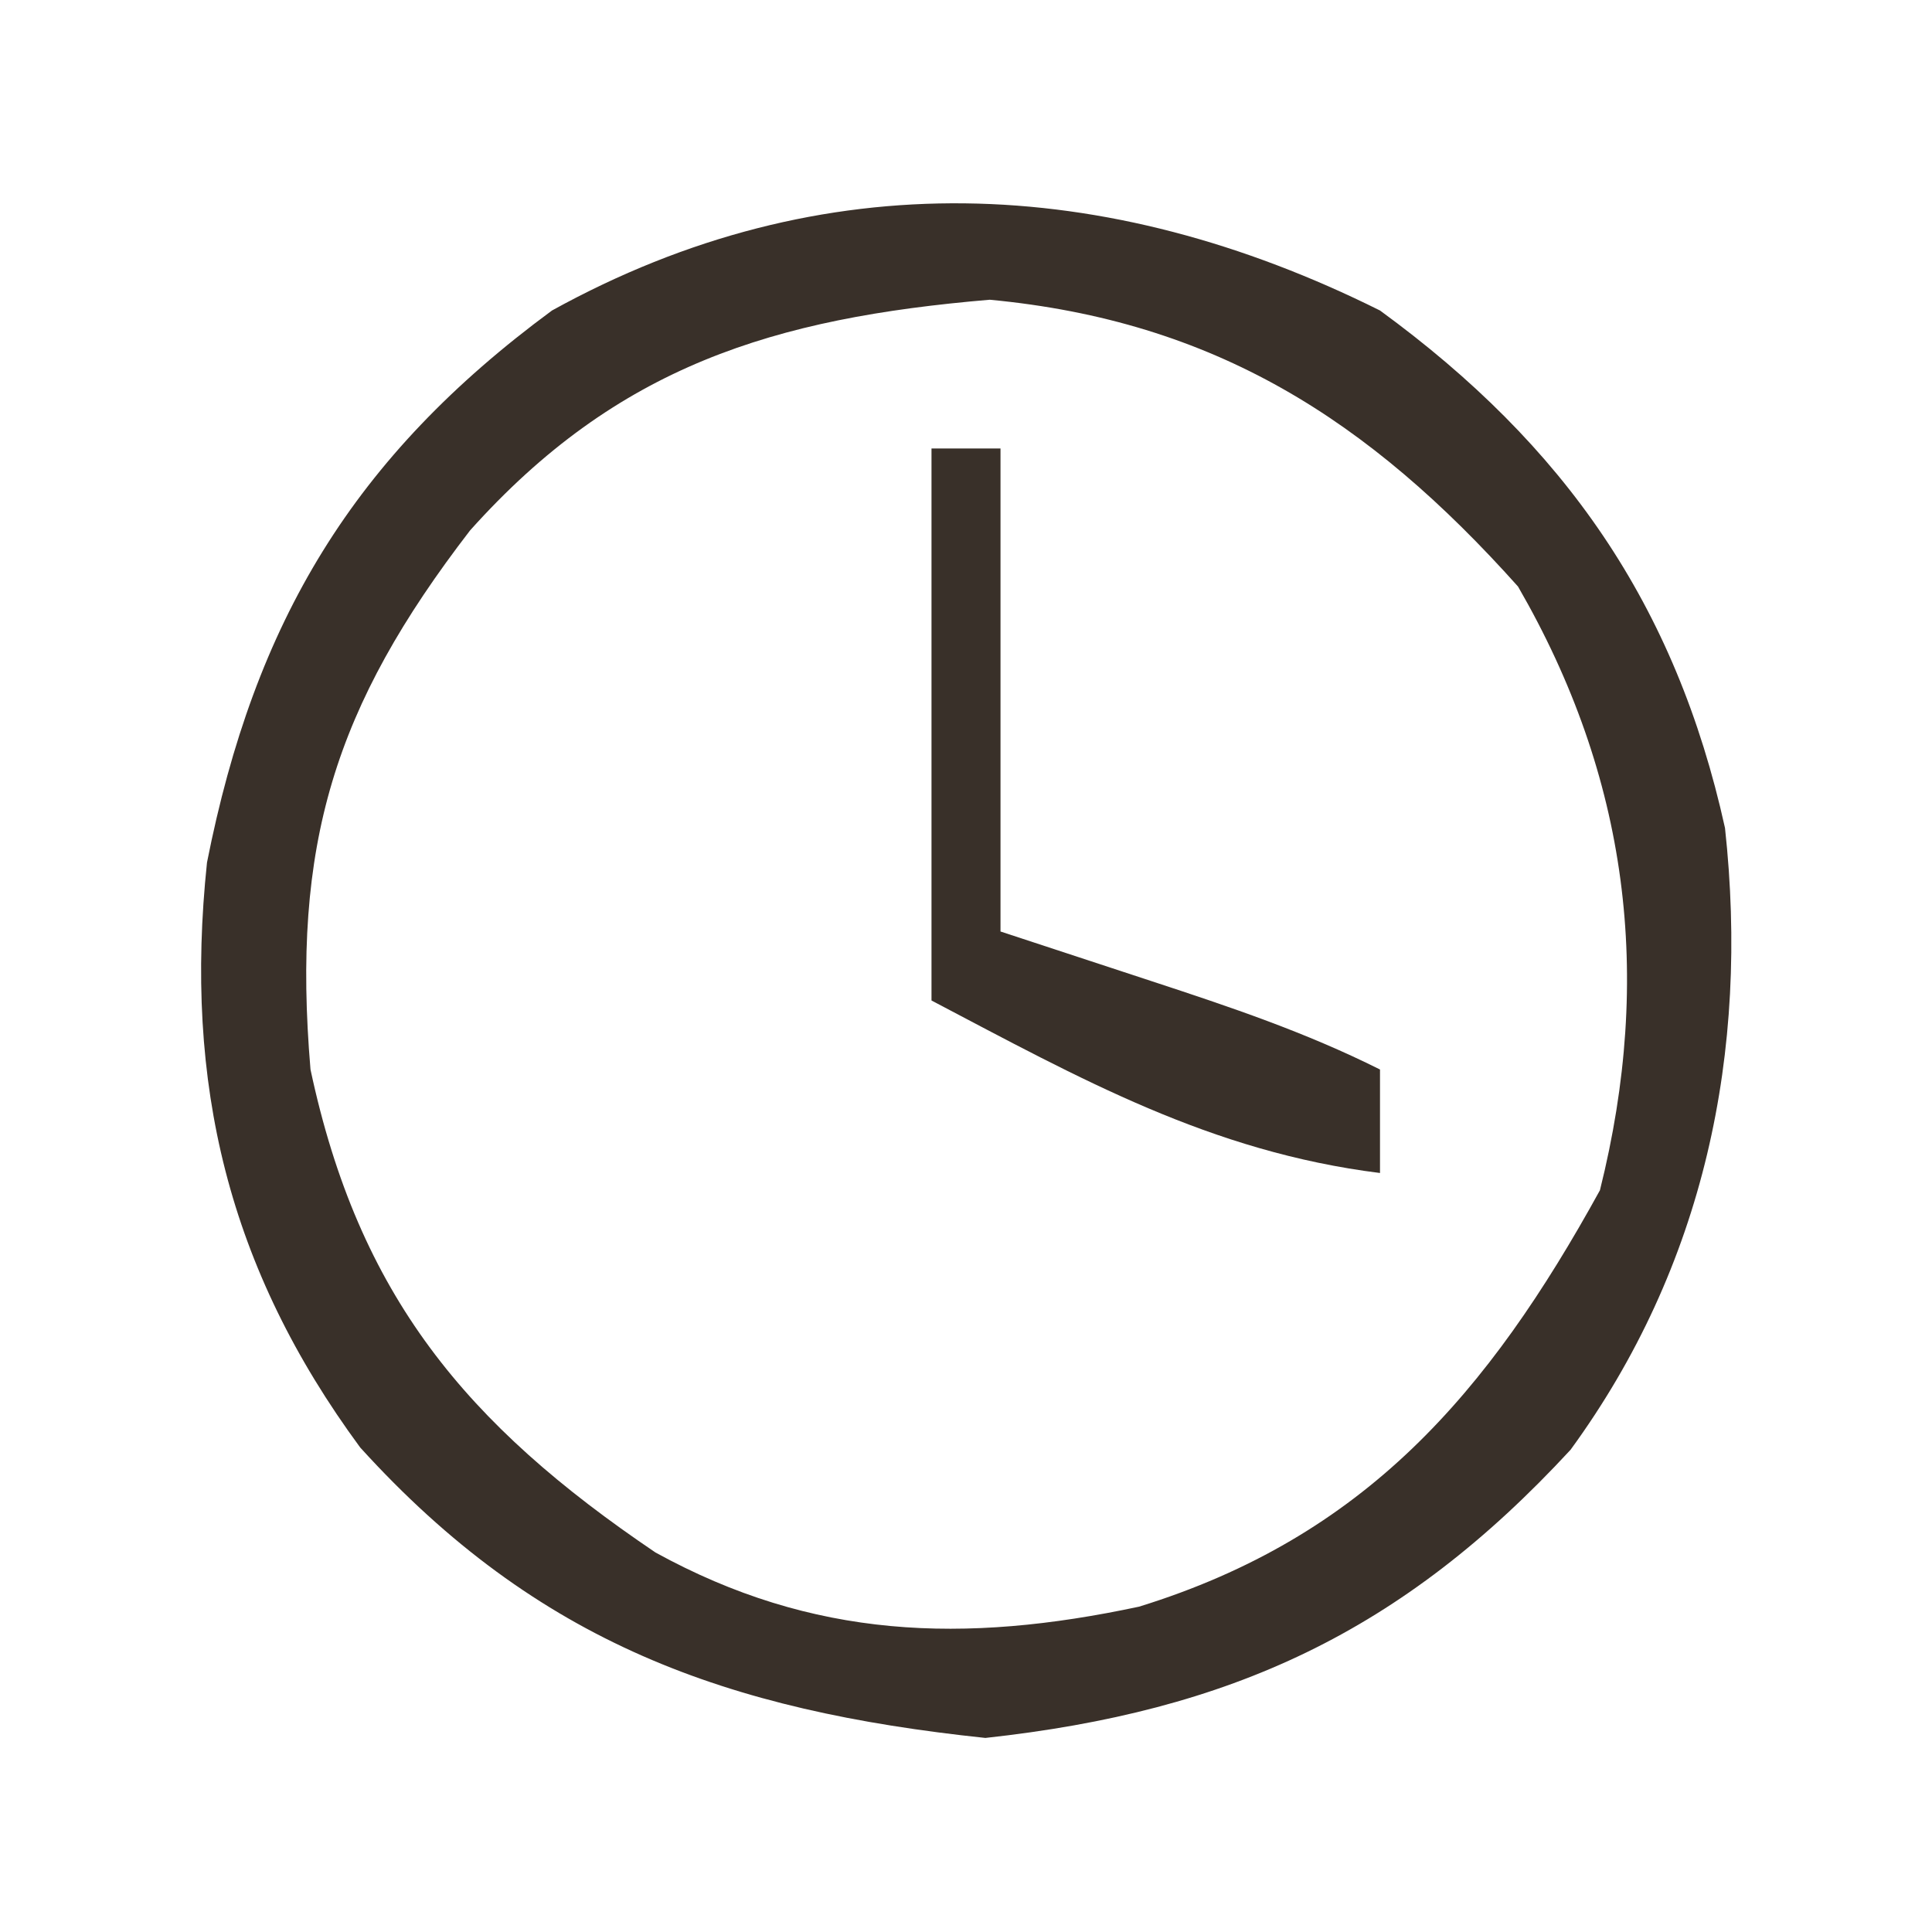 <?xml version="1.0" encoding="UTF-8"?>
<svg version="1.1" xmlns="http://www.w3.org/2000/svg" width="56" height="56">
<path d="M0 0 C5.354 3.907 8.571 8.525 10 15 C10.708 21.494 9.403 27.708 5.523 33.023 C0.634 38.315 -4.333 40.6 -11.438 41.375 C-18.932 40.586 -24.416 38.624 -29.559 32.957 C-33.381 27.767 -34.675 22.414 -34 16 C-32.619 9.018 -29.76 4.243 -24 0 C-16.161 -4.328 -7.937 -3.954 0 0 Z M-26.375 6.375 C-30.309 11.485 -31.552 15.481 -31 22 C-29.603 28.552 -26.497 32.286 -21 36 C-16.44 38.508 -12.059 38.652 -6.984 37.57 C-0.439 35.547 3.136 31.389 6.375 25.5 C7.93 19.279 7.194 13.525 4 8 C-0.325 3.163 -4.797 0.302 -11.312 -0.312 C-17.571 0.218 -22.107 1.608 -26.375 6.375 Z " fill="#393029" transform="translate(40,9)"/>
<path d="M0 0 C0.66 0 1.32 0 2 0 C2 4.62 2 9.24 2 14 C3.444 14.474 4.888 14.949 6.375 15.438 C8.677 16.194 10.832 16.916 13 18 C13 18.99 13 19.98 13 21 C8.09 20.386 4.33 18.275 0 16 C0 10.72 0 5.44 0 0 Z " fill="#393029" transform="translate(27,13)"/>
</svg>
